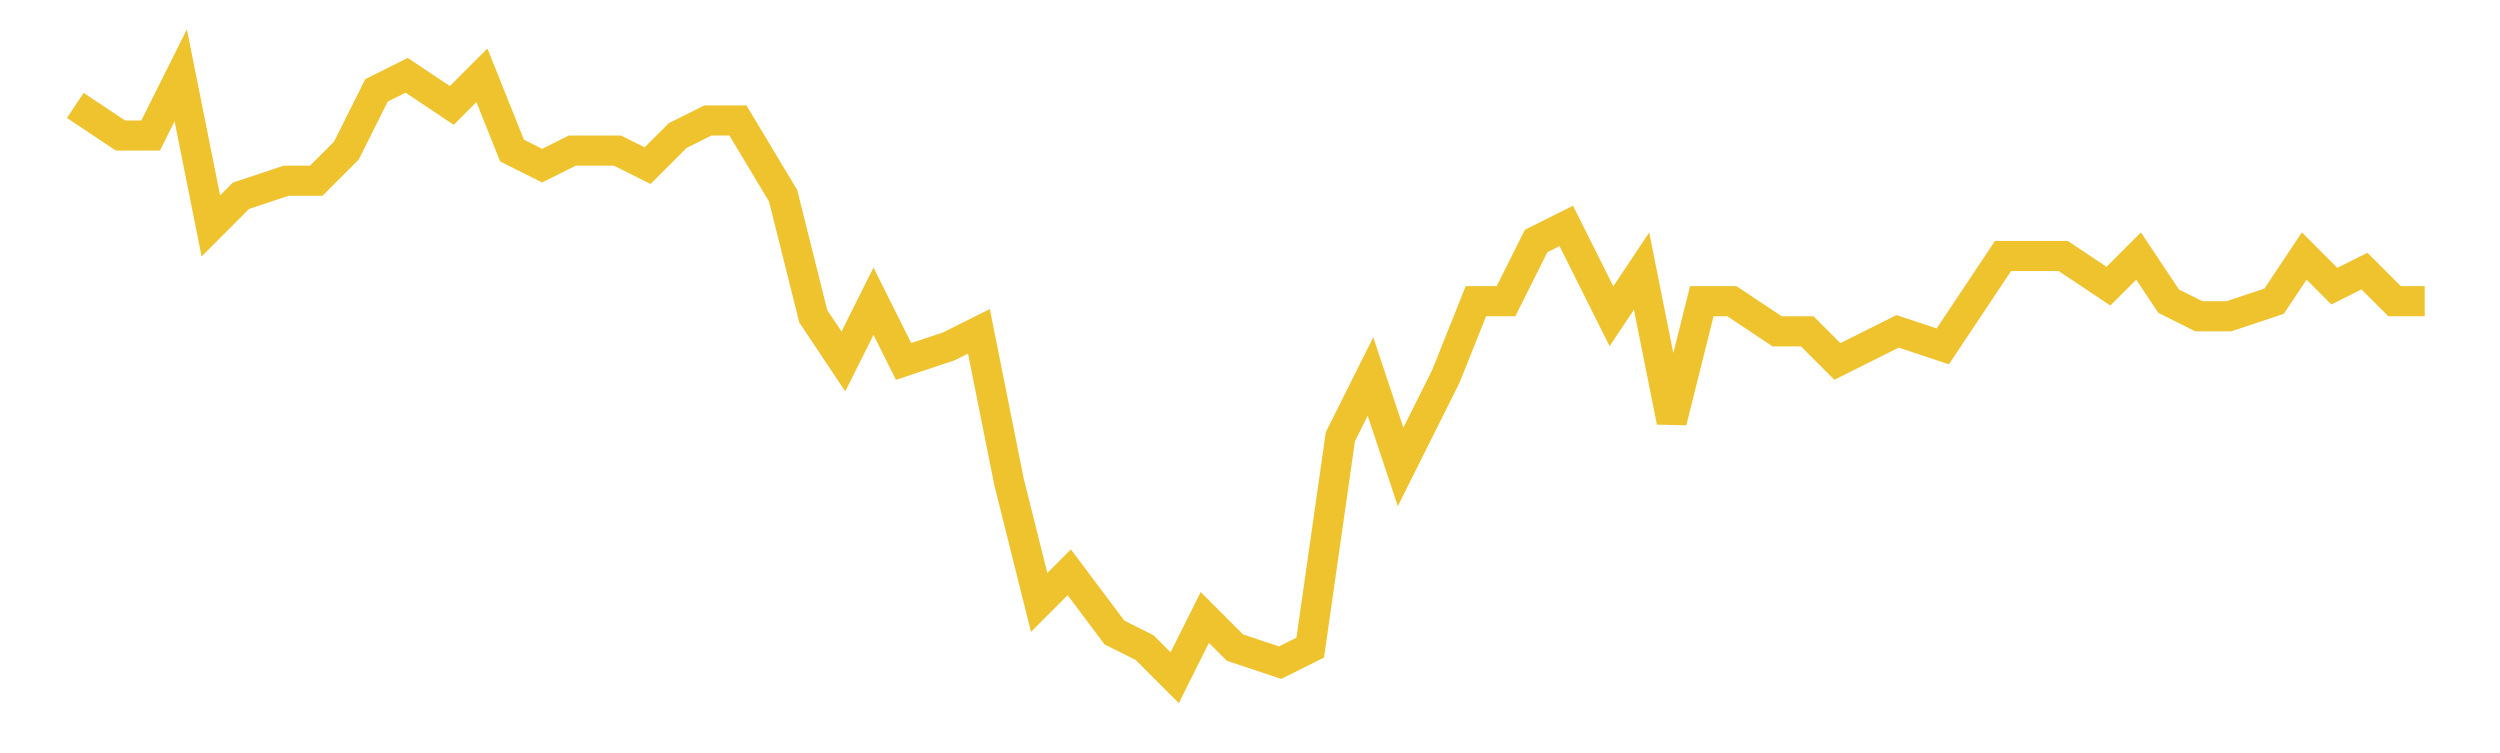 <svg xmlns="http://www.w3.org/2000/svg" xmlns:xlink="http://www.w3.org/1999/xlink" width="166" height="50">\n<path  d="M 5 5
L 161 5
L 161 45
L 5 45
L 5 5" style="stroke-width:0;stroke:rgba(0,0,0,0.0);fill:rgba(0,0,0,0.0)"/><path  d="M 5 7
L 8 9
L 10 9
L 12 5
L 14 15
L 16 13
L 19 12
L 21 12
L 23 10
L 25 6
L 27 5
L 30 7
L 32 5
L 34 10
L 36 11
L 38 10
L 41 10
L 43 11
L 45 9
L 47 8
L 49 8
L 52 13
L 54 21
L 56 24
L 58 20
L 60 24
L 63 23
L 65 22
L 67 32
L 69 40
L 71 38
L 74 42
L 76 43
L 78 45
L 80 41
L 82 43
L 85 44
L 87 43
L 89 29
L 91 25
L 93 31
L 96 25
L 98 20
L 100 20
L 102 16
L 104 15
L 107 21
L 109 18
L 111 28
L 113 20
L 115 20
L 118 22
L 120 22
L 122 24
L 124 23
L 126 22
L 129 23
L 131 20
L 133 17
L 135 17
L 137 17
L 140 19
L 142 17
L 144 20
L 146 21
L 148 21
L 151 20
L 153 17
L 155 19
L 157 18
L 159 20
L 161 20" style="stroke-width:2;stroke:rgba(238,195,46,1.0);fill:none"/></svg>